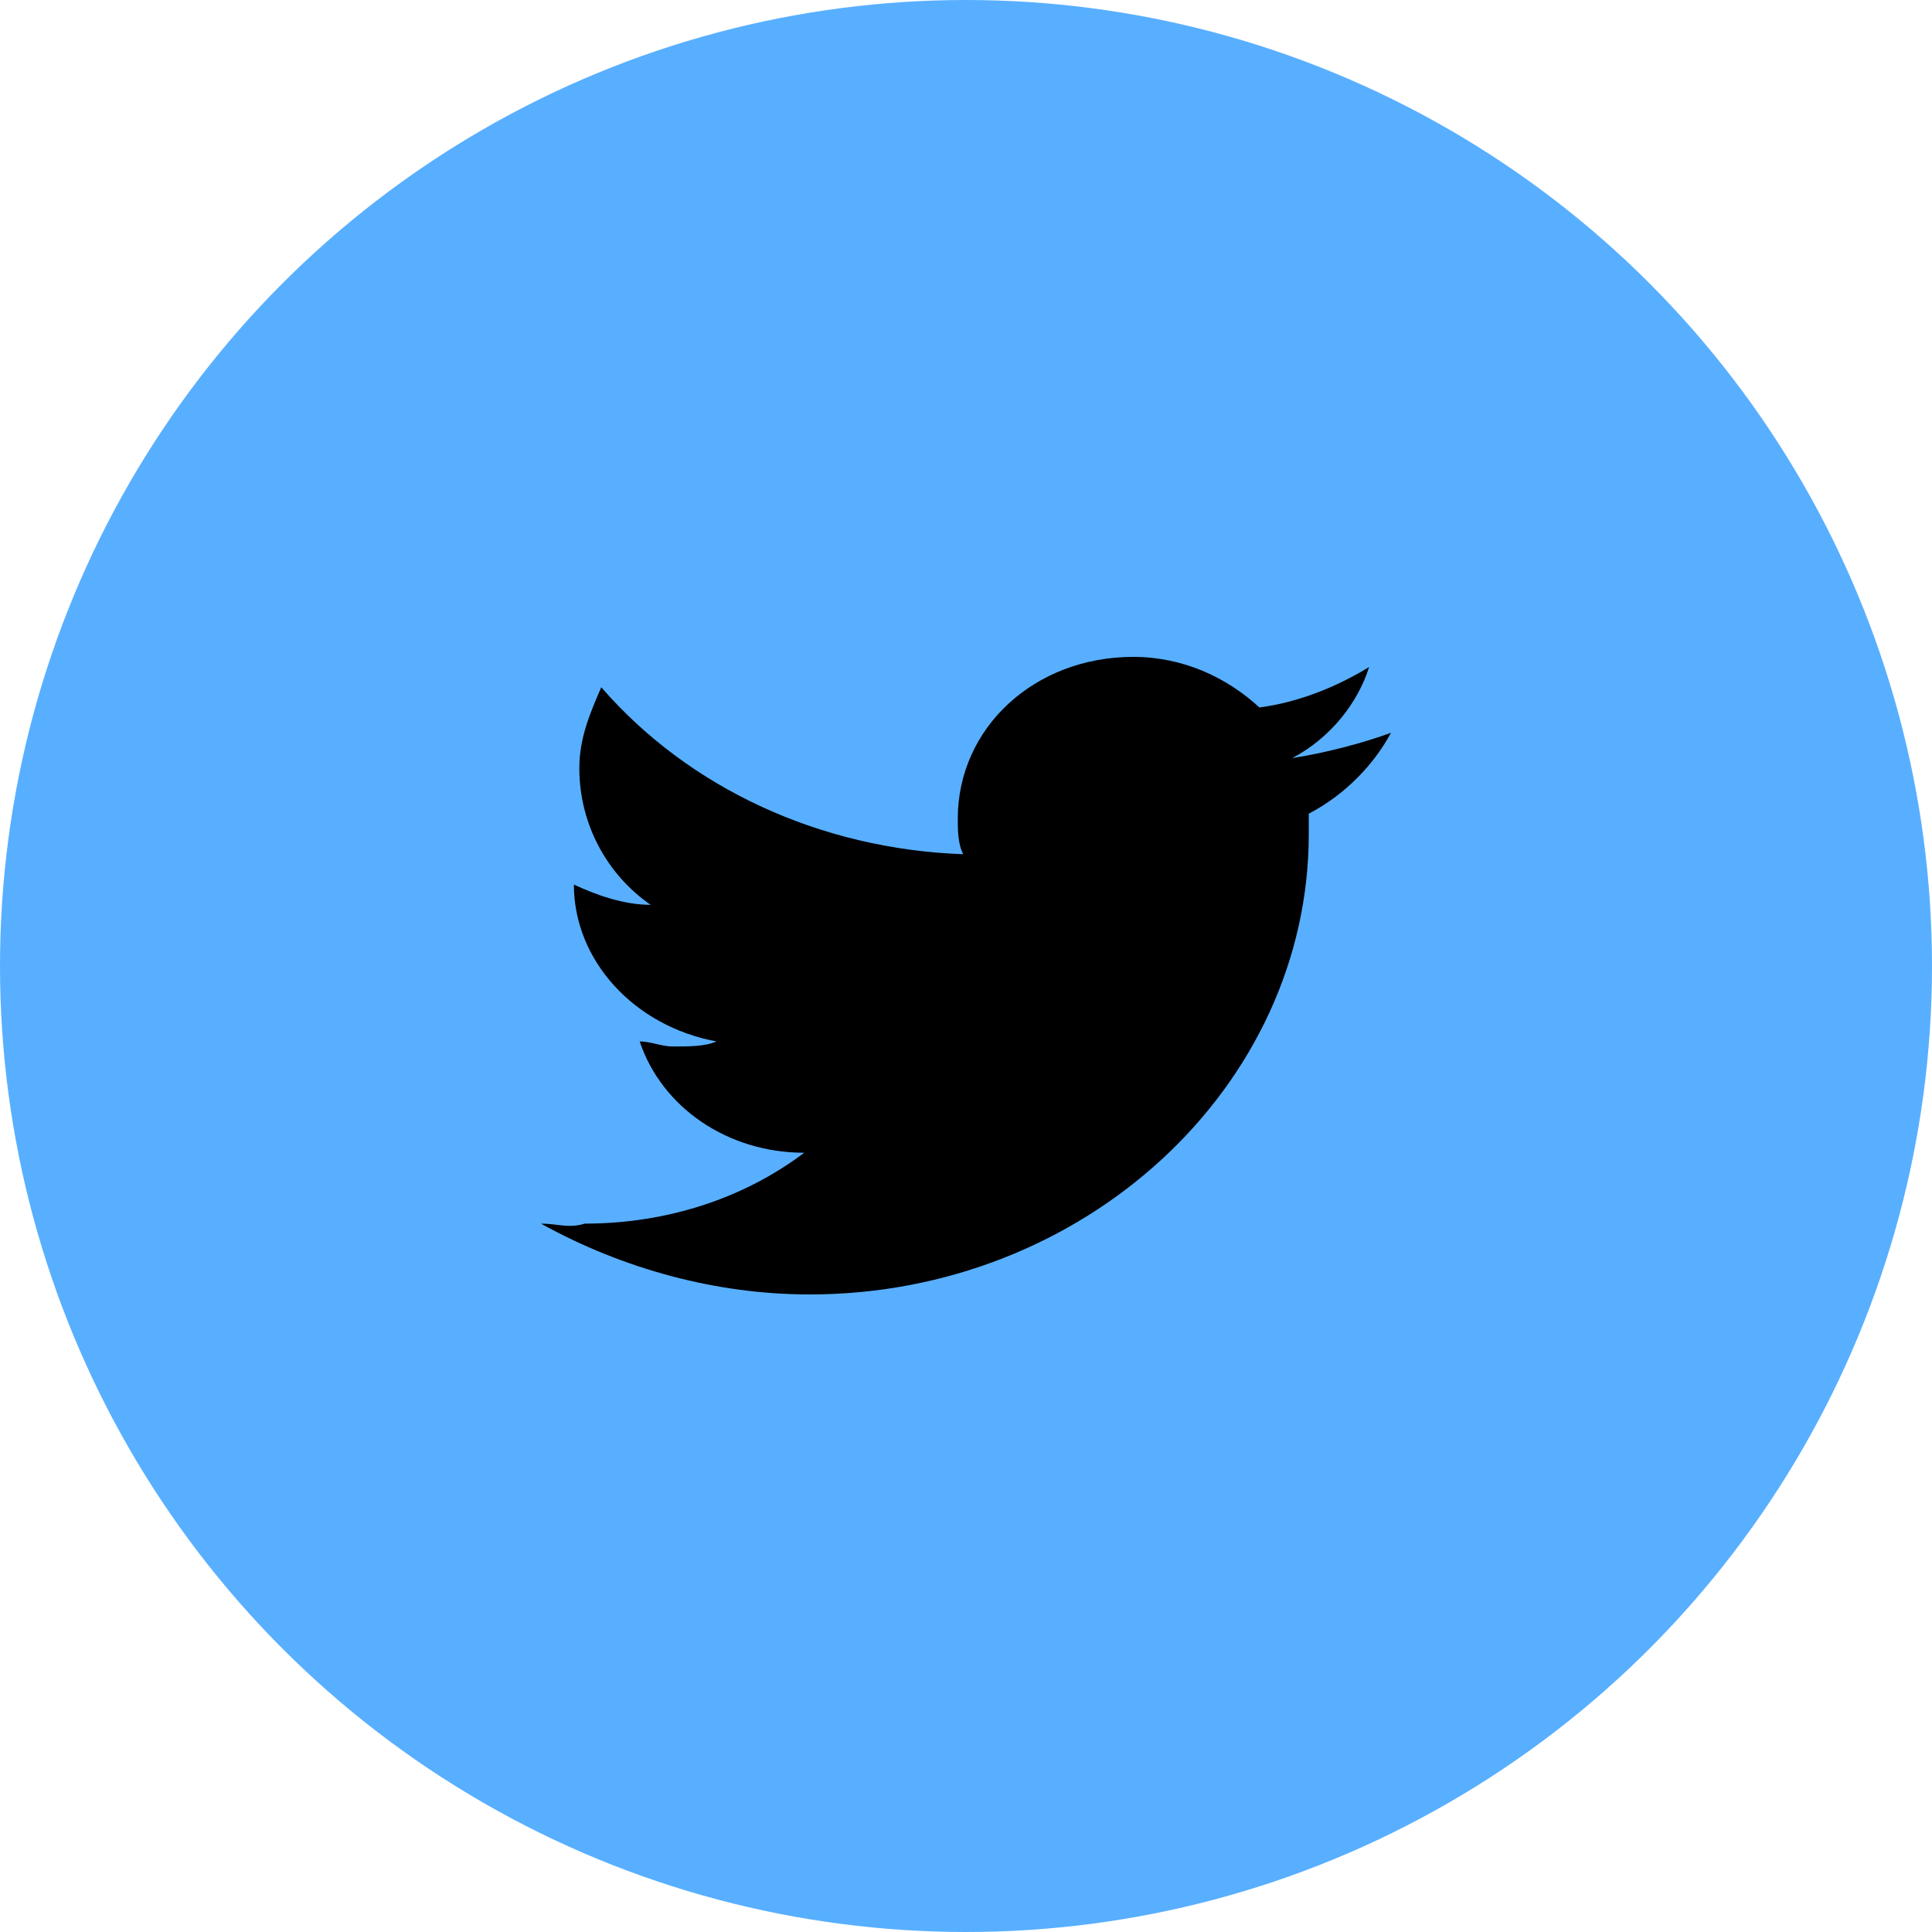 <svg width='50' height='50' viewBox='0 0 50 50' fill='none' xmlns='http://www.w3.org/2000/svg'><circle cx='25' cy='25' r='25' fill='#58AFFF'/><path d='M36 18.964C35.574 19.75 34.864 20.536 33.871 21.059V21.583C33.871 28.131 28.052 33.5 20.955 33.5C18.542 33.5 16.129 32.845 14 31.667C14.426 31.667 14.71 31.798 15.136 31.667C17.265 31.667 19.252 31.012 20.813 29.833C18.826 29.833 17.123 28.655 16.555 26.952C16.839 26.952 17.123 27.083 17.407 27.083C17.832 27.083 18.258 27.083 18.542 26.952C16.413 26.559 14.852 24.857 14.852 22.893C15.419 23.155 16.129 23.417 16.839 23.417C15.703 22.631 14.993 21.321 14.993 19.881C14.993 19.095 15.277 18.441 15.561 17.786C17.832 20.405 21.239 21.976 24.929 22.107C24.787 21.845 24.787 21.452 24.787 21.191C24.787 18.833 26.774 17 29.329 17C30.607 17 31.742 17.524 32.593 18.309C33.587 18.179 34.581 17.786 35.432 17.262C35.148 18.179 34.439 19.095 33.445 19.619C34.297 19.488 35.29 19.226 36 18.964Z' fill='black'/></svg>